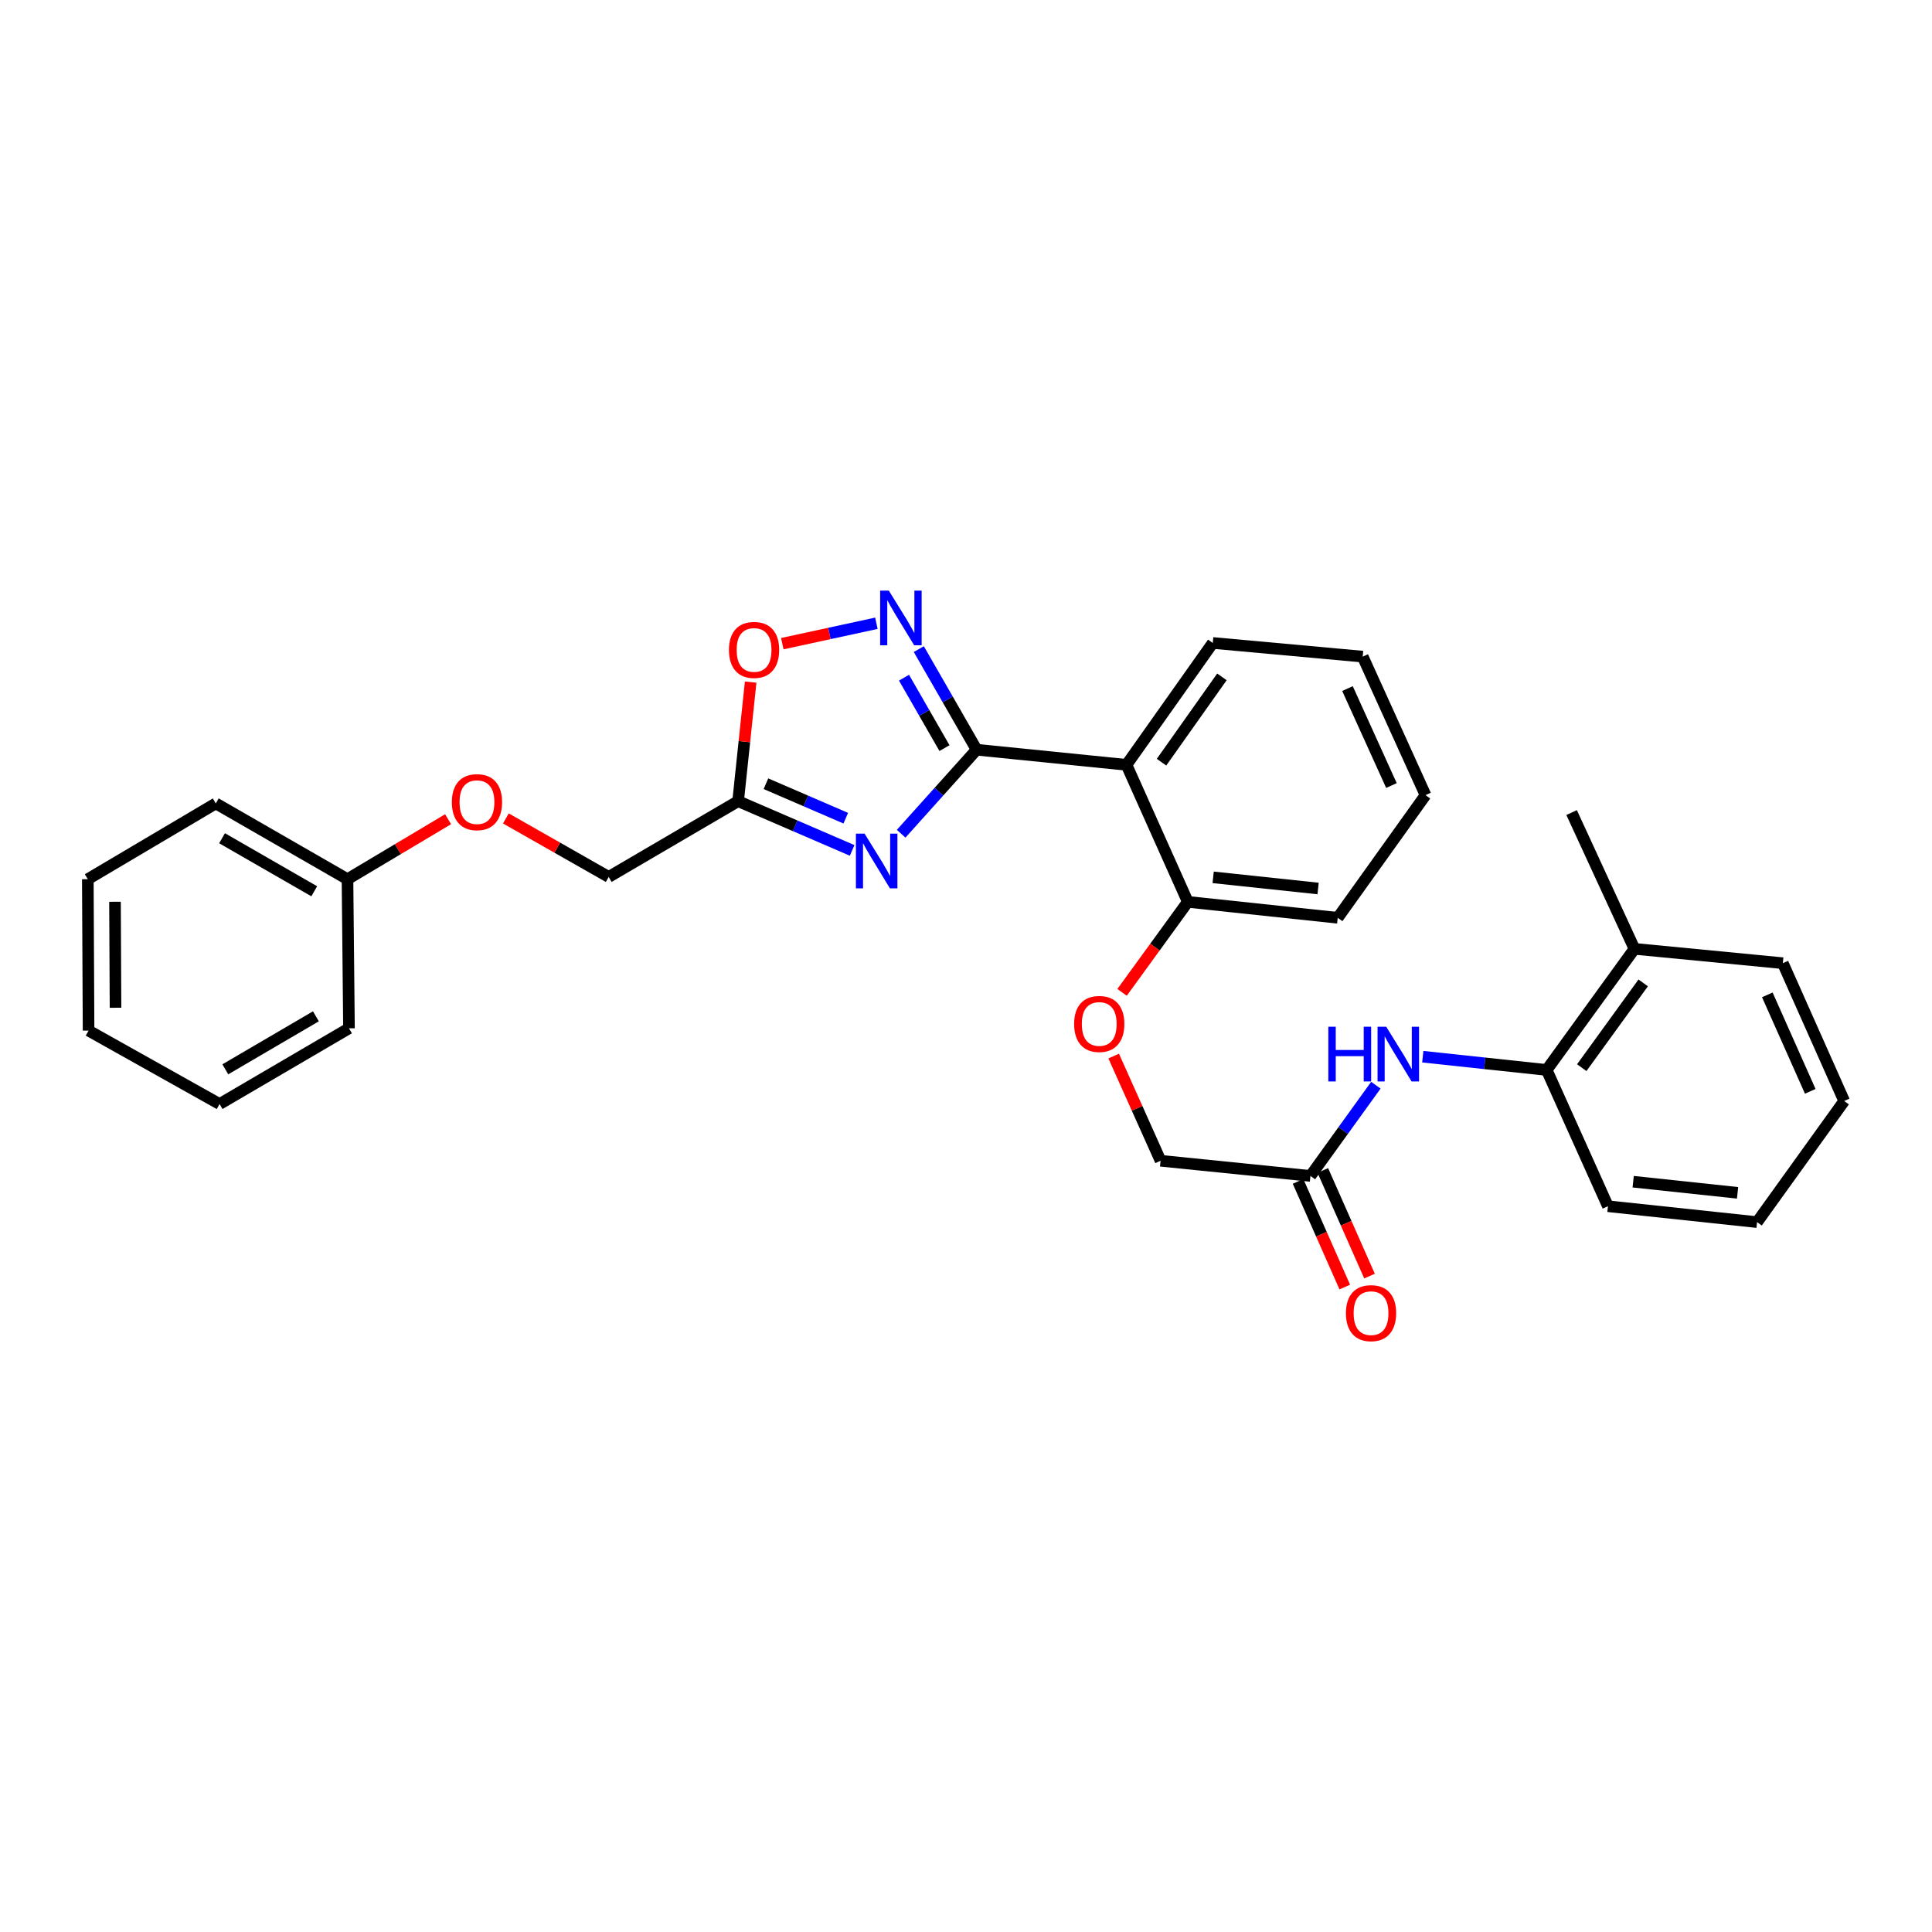 <?xml version='1.0' encoding='iso-8859-1'?>
<svg version='1.1' baseProfile='full'
              xmlns='http://www.w3.org/2000/svg'
                      xmlns:rdkit='http://www.rdkit.org/xml'
                      xmlns:xlink='http://www.w3.org/1999/xlink'
                  xml:space='preserve'
width='1000px' height='1000px' viewBox='0 0 1000 1000'>
<!-- END OF HEADER -->
<rect style='opacity:1.0;fill:#FFFFFF;stroke:none' width='1000' height='1000' x='0' y='0'> </rect>
<path class='bond-0' d='M 505.494,388.052 L 485.965,409.795' style='fill:none;fill-rule:evenodd;stroke:#000000;stroke-width:6px;stroke-linecap:butt;stroke-linejoin:miter;stroke-opacity:1' />
<path class='bond-0' d='M 485.965,409.795 L 466.437,431.539' style='fill:none;fill-rule:evenodd;stroke:#0000FF;stroke-width:6px;stroke-linecap:butt;stroke-linejoin:miter;stroke-opacity:1' />
<path class='bond-1' d='M 505.494,388.052 L 490.533,362.016' style='fill:none;fill-rule:evenodd;stroke:#000000;stroke-width:6px;stroke-linecap:butt;stroke-linejoin:miter;stroke-opacity:1' />
<path class='bond-1' d='M 490.533,362.016 L 475.572,335.979' style='fill:none;fill-rule:evenodd;stroke:#0000FF;stroke-width:6px;stroke-linecap:butt;stroke-linejoin:miter;stroke-opacity:1' />
<path class='bond-1' d='M 488.861,387.22 L 478.388,368.994' style='fill:none;fill-rule:evenodd;stroke:#000000;stroke-width:6px;stroke-linecap:butt;stroke-linejoin:miter;stroke-opacity:1' />
<path class='bond-1' d='M 478.388,368.994 L 467.915,350.769' style='fill:none;fill-rule:evenodd;stroke:#0000FF;stroke-width:6px;stroke-linecap:butt;stroke-linejoin:miter;stroke-opacity:1' />
<path class='bond-2' d='M 505.494,388.052 L 583.07,395.88' style='fill:none;fill-rule:evenodd;stroke:#000000;stroke-width:6px;stroke-linecap:butt;stroke-linejoin:miter;stroke-opacity:1' />
<path class='bond-3' d='M 441.068,440.172 L 411.556,427.43' style='fill:none;fill-rule:evenodd;stroke:#0000FF;stroke-width:6px;stroke-linecap:butt;stroke-linejoin:miter;stroke-opacity:1' />
<path class='bond-3' d='M 411.556,427.43 L 382.045,414.689' style='fill:none;fill-rule:evenodd;stroke:#000000;stroke-width:6px;stroke-linecap:butt;stroke-linejoin:miter;stroke-opacity:1' />
<path class='bond-3' d='M 437.767,423.49 L 417.109,414.571' style='fill:none;fill-rule:evenodd;stroke:#0000FF;stroke-width:6px;stroke-linecap:butt;stroke-linejoin:miter;stroke-opacity:1' />
<path class='bond-3' d='M 417.109,414.571 L 396.45,405.652' style='fill:none;fill-rule:evenodd;stroke:#000000;stroke-width:6px;stroke-linecap:butt;stroke-linejoin:miter;stroke-opacity:1' />
<path class='bond-4' d='M 453.621,322.601 L 429.271,327.876' style='fill:none;fill-rule:evenodd;stroke:#0000FF;stroke-width:6px;stroke-linecap:butt;stroke-linejoin:miter;stroke-opacity:1' />
<path class='bond-4' d='M 429.271,327.876 L 404.921,333.152' style='fill:none;fill-rule:evenodd;stroke:#FF0000;stroke-width:6px;stroke-linecap:butt;stroke-linejoin:miter;stroke-opacity:1' />
<path class='bond-8' d='M 583.07,395.88 L 614.811,466.803' style='fill:none;fill-rule:evenodd;stroke:#000000;stroke-width:6px;stroke-linecap:butt;stroke-linejoin:miter;stroke-opacity:1' />
<path class='bond-16' d='M 583.07,395.88 L 627.729,332.794' style='fill:none;fill-rule:evenodd;stroke:#000000;stroke-width:6px;stroke-linecap:butt;stroke-linejoin:miter;stroke-opacity:1' />
<path class='bond-16' d='M 601.201,394.51 L 632.463,350.35' style='fill:none;fill-rule:evenodd;stroke:#000000;stroke-width:6px;stroke-linecap:butt;stroke-linejoin:miter;stroke-opacity:1' />
<path class='bond-12' d='M 382.045,414.689 L 315.06,453.893' style='fill:none;fill-rule:evenodd;stroke:#000000;stroke-width:6px;stroke-linecap:butt;stroke-linejoin:miter;stroke-opacity:1' />
<path class='bond-30' d='M 382.045,414.689 L 385.292,383.869' style='fill:none;fill-rule:evenodd;stroke:#000000;stroke-width:6px;stroke-linecap:butt;stroke-linejoin:miter;stroke-opacity:1' />
<path class='bond-30' d='M 385.292,383.869 L 388.539,353.049' style='fill:none;fill-rule:evenodd;stroke:#FF0000;stroke-width:6px;stroke-linecap:butt;stroke-linejoin:miter;stroke-opacity:1' />
<path class='bond-5' d='M 712.15,561.697 L 695.214,585.18' style='fill:none;fill-rule:evenodd;stroke:#0000FF;stroke-width:6px;stroke-linecap:butt;stroke-linejoin:miter;stroke-opacity:1' />
<path class='bond-5' d='M 695.214,585.18 L 678.279,608.663' style='fill:none;fill-rule:evenodd;stroke:#000000;stroke-width:6px;stroke-linecap:butt;stroke-linejoin:miter;stroke-opacity:1' />
<path class='bond-7' d='M 736.434,546.947 L 768.493,550.375' style='fill:none;fill-rule:evenodd;stroke:#0000FF;stroke-width:6px;stroke-linecap:butt;stroke-linejoin:miter;stroke-opacity:1' />
<path class='bond-7' d='M 768.493,550.375 L 800.553,553.802' style='fill:none;fill-rule:evenodd;stroke:#000000;stroke-width:6px;stroke-linecap:butt;stroke-linejoin:miter;stroke-opacity:1' />
<path class='bond-6' d='M 678.279,608.663 L 600.711,600.804' style='fill:none;fill-rule:evenodd;stroke:#000000;stroke-width:6px;stroke-linecap:butt;stroke-linejoin:miter;stroke-opacity:1' />
<path class='bond-10' d='M 671.874,611.496 L 683.963,638.835' style='fill:none;fill-rule:evenodd;stroke:#000000;stroke-width:6px;stroke-linecap:butt;stroke-linejoin:miter;stroke-opacity:1' />
<path class='bond-10' d='M 683.963,638.835 L 696.052,666.175' style='fill:none;fill-rule:evenodd;stroke:#FF0000;stroke-width:6px;stroke-linecap:butt;stroke-linejoin:miter;stroke-opacity:1' />
<path class='bond-10' d='M 684.684,605.831 L 696.774,633.171' style='fill:none;fill-rule:evenodd;stroke:#000000;stroke-width:6px;stroke-linecap:butt;stroke-linejoin:miter;stroke-opacity:1' />
<path class='bond-10' d='M 696.774,633.171 L 708.863,660.51' style='fill:none;fill-rule:evenodd;stroke:#FF0000;stroke-width:6px;stroke-linecap:butt;stroke-linejoin:miter;stroke-opacity:1' />
<path class='bond-11' d='M 800.553,553.802 L 845.991,491.121' style='fill:none;fill-rule:evenodd;stroke:#000000;stroke-width:6px;stroke-linecap:butt;stroke-linejoin:miter;stroke-opacity:1' />
<path class='bond-11' d='M 818.71,552.621 L 850.516,508.744' style='fill:none;fill-rule:evenodd;stroke:#000000;stroke-width:6px;stroke-linecap:butt;stroke-linejoin:miter;stroke-opacity:1' />
<path class='bond-17' d='M 800.553,553.802 L 832.271,624.344' style='fill:none;fill-rule:evenodd;stroke:#000000;stroke-width:6px;stroke-linecap:butt;stroke-linejoin:miter;stroke-opacity:1' />
<path class='bond-9' d='M 614.811,466.803 L 597.797,490.223' style='fill:none;fill-rule:evenodd;stroke:#000000;stroke-width:6px;stroke-linecap:butt;stroke-linejoin:miter;stroke-opacity:1' />
<path class='bond-9' d='M 597.797,490.223 L 580.782,513.642' style='fill:none;fill-rule:evenodd;stroke:#FF0000;stroke-width:6px;stroke-linecap:butt;stroke-linejoin:miter;stroke-opacity:1' />
<path class='bond-18' d='M 614.811,466.803 L 692.403,475.051' style='fill:none;fill-rule:evenodd;stroke:#000000;stroke-width:6px;stroke-linecap:butt;stroke-linejoin:miter;stroke-opacity:1' />
<path class='bond-18' d='M 627.931,454.112 L 682.245,459.886' style='fill:none;fill-rule:evenodd;stroke:#000000;stroke-width:6px;stroke-linecap:butt;stroke-linejoin:miter;stroke-opacity:1' />
<path class='bond-13' d='M 576.442,546.614 L 588.576,573.709' style='fill:none;fill-rule:evenodd;stroke:#FF0000;stroke-width:6px;stroke-linecap:butt;stroke-linejoin:miter;stroke-opacity:1' />
<path class='bond-13' d='M 588.576,573.709 L 600.711,600.804' style='fill:none;fill-rule:evenodd;stroke:#000000;stroke-width:6px;stroke-linecap:butt;stroke-linejoin:miter;stroke-opacity:1' />
<path class='bond-19' d='M 845.991,491.121 L 813.463,420.579' style='fill:none;fill-rule:evenodd;stroke:#000000;stroke-width:6px;stroke-linecap:butt;stroke-linejoin:miter;stroke-opacity:1' />
<path class='bond-20' d='M 845.991,491.121 L 922.796,498.544' style='fill:none;fill-rule:evenodd;stroke:#000000;stroke-width:6px;stroke-linecap:butt;stroke-linejoin:miter;stroke-opacity:1' />
<path class='bond-14' d='M 315.06,453.893 L 288.449,438.756' style='fill:none;fill-rule:evenodd;stroke:#000000;stroke-width:6px;stroke-linecap:butt;stroke-linejoin:miter;stroke-opacity:1' />
<path class='bond-14' d='M 288.449,438.756 L 261.837,423.619' style='fill:none;fill-rule:evenodd;stroke:#FF0000;stroke-width:6px;stroke-linecap:butt;stroke-linejoin:miter;stroke-opacity:1' />
<path class='bond-15' d='M 231.926,424.023 L 205.893,439.546' style='fill:none;fill-rule:evenodd;stroke:#FF0000;stroke-width:6px;stroke-linecap:butt;stroke-linejoin:miter;stroke-opacity:1' />
<path class='bond-15' d='M 205.893,439.546 L 179.86,455.068' style='fill:none;fill-rule:evenodd;stroke:#000000;stroke-width:6px;stroke-linecap:butt;stroke-linejoin:miter;stroke-opacity:1' />
<path class='bond-21' d='M 179.86,455.068 L 111.692,415.848' style='fill:none;fill-rule:evenodd;stroke:#000000;stroke-width:6px;stroke-linecap:butt;stroke-linejoin:miter;stroke-opacity:1' />
<path class='bond-21' d='M 162.65,461.326 L 114.932,433.872' style='fill:none;fill-rule:evenodd;stroke:#000000;stroke-width:6px;stroke-linecap:butt;stroke-linejoin:miter;stroke-opacity:1' />
<path class='bond-22' d='M 179.86,455.068 L 180.631,532.255' style='fill:none;fill-rule:evenodd;stroke:#000000;stroke-width:6px;stroke-linecap:butt;stroke-linejoin:miter;stroke-opacity:1' />
<path class='bond-23' d='M 627.729,332.794 L 705.336,339.868' style='fill:none;fill-rule:evenodd;stroke:#000000;stroke-width:6px;stroke-linecap:butt;stroke-linejoin:miter;stroke-opacity:1' />
<path class='bond-24' d='M 832.271,624.344 L 909.458,632.569' style='fill:none;fill-rule:evenodd;stroke:#000000;stroke-width:6px;stroke-linecap:butt;stroke-linejoin:miter;stroke-opacity:1' />
<path class='bond-24' d='M 845.334,611.649 L 899.364,617.407' style='fill:none;fill-rule:evenodd;stroke:#000000;stroke-width:6px;stroke-linecap:butt;stroke-linejoin:miter;stroke-opacity:1' />
<path class='bond-31' d='M 692.403,475.051 L 737.84,411.56' style='fill:none;fill-rule:evenodd;stroke:#000000;stroke-width:6px;stroke-linecap:butt;stroke-linejoin:miter;stroke-opacity:1' />
<path class='bond-33' d='M 922.796,498.544 L 954.545,569.879' style='fill:none;fill-rule:evenodd;stroke:#000000;stroke-width:6px;stroke-linecap:butt;stroke-linejoin:miter;stroke-opacity:1' />
<path class='bond-33' d='M 914.762,514.94 L 936.986,564.875' style='fill:none;fill-rule:evenodd;stroke:#000000;stroke-width:6px;stroke-linecap:butt;stroke-linejoin:miter;stroke-opacity:1' />
<path class='bond-28' d='M 111.692,415.848 L 45.455,455.068' style='fill:none;fill-rule:evenodd;stroke:#000000;stroke-width:6px;stroke-linecap:butt;stroke-linejoin:miter;stroke-opacity:1' />
<path class='bond-27' d='M 180.631,532.255 L 113.653,571.444' style='fill:none;fill-rule:evenodd;stroke:#000000;stroke-width:6px;stroke-linecap:butt;stroke-linejoin:miter;stroke-opacity:1' />
<path class='bond-27' d='M 163.51,526.043 L 116.626,553.476' style='fill:none;fill-rule:evenodd;stroke:#000000;stroke-width:6px;stroke-linecap:butt;stroke-linejoin:miter;stroke-opacity:1' />
<path class='bond-26' d='M 705.336,339.868 L 737.84,411.56' style='fill:none;fill-rule:evenodd;stroke:#000000;stroke-width:6px;stroke-linecap:butt;stroke-linejoin:miter;stroke-opacity:1' />
<path class='bond-26' d='M 697.455,356.405 L 720.207,406.59' style='fill:none;fill-rule:evenodd;stroke:#000000;stroke-width:6px;stroke-linecap:butt;stroke-linejoin:miter;stroke-opacity:1' />
<path class='bond-25' d='M 909.458,632.569 L 954.545,569.879' style='fill:none;fill-rule:evenodd;stroke:#000000;stroke-width:6px;stroke-linecap:butt;stroke-linejoin:miter;stroke-opacity:1' />
<path class='bond-29' d='M 113.653,571.444 L 45.844,533.438' style='fill:none;fill-rule:evenodd;stroke:#000000;stroke-width:6px;stroke-linecap:butt;stroke-linejoin:miter;stroke-opacity:1' />
<path class='bond-32' d='M 45.455,455.068 L 45.844,533.438' style='fill:none;fill-rule:evenodd;stroke:#000000;stroke-width:6px;stroke-linecap:butt;stroke-linejoin:miter;stroke-opacity:1' />
<path class='bond-32' d='M 59.52,466.754 L 59.792,521.613' style='fill:none;fill-rule:evenodd;stroke:#000000;stroke-width:6px;stroke-linecap:butt;stroke-linejoin:miter;stroke-opacity:1' />
<path  class='atom-1' d='M 447.501 431.492
L 456.781 446.492
Q 457.701 447.972, 459.181 450.652
Q 460.661 453.332, 460.741 453.492
L 460.741 431.492
L 464.501 431.492
L 464.501 459.812
L 460.621 459.812
L 450.661 443.412
Q 449.501 441.492, 448.261 439.292
Q 447.061 437.092, 446.701 436.412
L 446.701 459.812
L 443.021 459.812
L 443.021 431.492
L 447.501 431.492
' fill='#0000FF'/>
<path  class='atom-2' d='M 460.045 305.693
L 469.325 320.693
Q 470.245 322.173, 471.725 324.853
Q 473.205 327.533, 473.285 327.693
L 473.285 305.693
L 477.045 305.693
L 477.045 334.013
L 473.165 334.013
L 463.205 317.613
Q 462.045 315.693, 460.805 313.493
Q 459.605 311.293, 459.245 310.613
L 459.245 334.013
L 455.565 334.013
L 455.565 305.693
L 460.045 305.693
' fill='#0000FF'/>
<path  class='atom-5' d='M 377.301 336.399
Q 377.301 329.599, 380.661 325.799
Q 384.021 321.999, 390.301 321.999
Q 396.581 321.999, 399.941 325.799
Q 403.301 329.599, 403.301 336.399
Q 403.301 343.279, 399.901 347.199
Q 396.501 351.079, 390.301 351.079
Q 384.061 351.079, 380.661 347.199
Q 377.301 343.319, 377.301 336.399
M 390.301 347.879
Q 394.621 347.879, 396.941 344.999
Q 399.301 342.079, 399.301 336.399
Q 399.301 330.839, 396.941 328.039
Q 394.621 325.199, 390.301 325.199
Q 385.981 325.199, 383.621 327.999
Q 381.301 330.799, 381.301 336.399
Q 381.301 342.119, 383.621 344.999
Q 385.981 347.879, 390.301 347.879
' fill='#FF0000'/>
<path  class='atom-6' d='M 687.543 531.433
L 691.383 531.433
L 691.383 543.473
L 705.863 543.473
L 705.863 531.433
L 709.703 531.433
L 709.703 559.753
L 705.863 559.753
L 705.863 546.673
L 691.383 546.673
L 691.383 559.753
L 687.543 559.753
L 687.543 531.433
' fill='#0000FF'/>
<path  class='atom-6' d='M 717.503 531.433
L 726.783 546.433
Q 727.703 547.913, 729.183 550.593
Q 730.663 553.273, 730.743 553.433
L 730.743 531.433
L 734.503 531.433
L 734.503 559.753
L 730.623 559.753
L 720.663 543.353
Q 719.503 541.433, 718.263 539.233
Q 717.063 537.033, 716.703 536.353
L 716.703 559.753
L 713.023 559.753
L 713.023 531.433
L 717.503 531.433
' fill='#0000FF'/>
<path  class='atom-10' d='M 555.962 529.993
Q 555.962 523.193, 559.322 519.393
Q 562.682 515.593, 568.962 515.593
Q 575.242 515.593, 578.602 519.393
Q 581.962 523.193, 581.962 529.993
Q 581.962 536.873, 578.562 540.793
Q 575.162 544.673, 568.962 544.673
Q 562.722 544.673, 559.322 540.793
Q 555.962 536.913, 555.962 529.993
M 568.962 541.473
Q 573.282 541.473, 575.602 538.593
Q 577.962 535.673, 577.962 529.993
Q 577.962 524.433, 575.602 521.633
Q 573.282 518.793, 568.962 518.793
Q 564.642 518.793, 562.282 521.593
Q 559.962 524.393, 559.962 529.993
Q 559.962 535.713, 562.282 538.593
Q 564.642 541.473, 568.962 541.473
' fill='#FF0000'/>
<path  class='atom-11' d='M 696.647 679.682
Q 696.647 672.882, 700.007 669.082
Q 703.367 665.282, 709.647 665.282
Q 715.927 665.282, 719.287 669.082
Q 722.647 672.882, 722.647 679.682
Q 722.647 686.562, 719.247 690.482
Q 715.847 694.362, 709.647 694.362
Q 703.407 694.362, 700.007 690.482
Q 696.647 686.602, 696.647 679.682
M 709.647 691.162
Q 713.967 691.162, 716.287 688.282
Q 718.647 685.362, 718.647 679.682
Q 718.647 674.122, 716.287 671.322
Q 713.967 668.482, 709.647 668.482
Q 705.327 668.482, 702.967 671.282
Q 700.647 674.082, 700.647 679.682
Q 700.647 685.402, 702.967 688.282
Q 705.327 691.162, 709.647 691.162
' fill='#FF0000'/>
<path  class='atom-15' d='M 233.876 415.189
Q 233.876 408.389, 237.236 404.589
Q 240.596 400.789, 246.876 400.789
Q 253.156 400.789, 256.516 404.589
Q 259.876 408.389, 259.876 415.189
Q 259.876 422.069, 256.476 425.989
Q 253.076 429.869, 246.876 429.869
Q 240.636 429.869, 237.236 425.989
Q 233.876 422.109, 233.876 415.189
M 246.876 426.669
Q 251.196 426.669, 253.516 423.789
Q 255.876 420.869, 255.876 415.189
Q 255.876 409.629, 253.516 406.829
Q 251.196 403.989, 246.876 403.989
Q 242.556 403.989, 240.196 406.789
Q 237.876 409.589, 237.876 415.189
Q 237.876 420.909, 240.196 423.789
Q 242.556 426.669, 246.876 426.669
' fill='#FF0000'/>
</svg>
